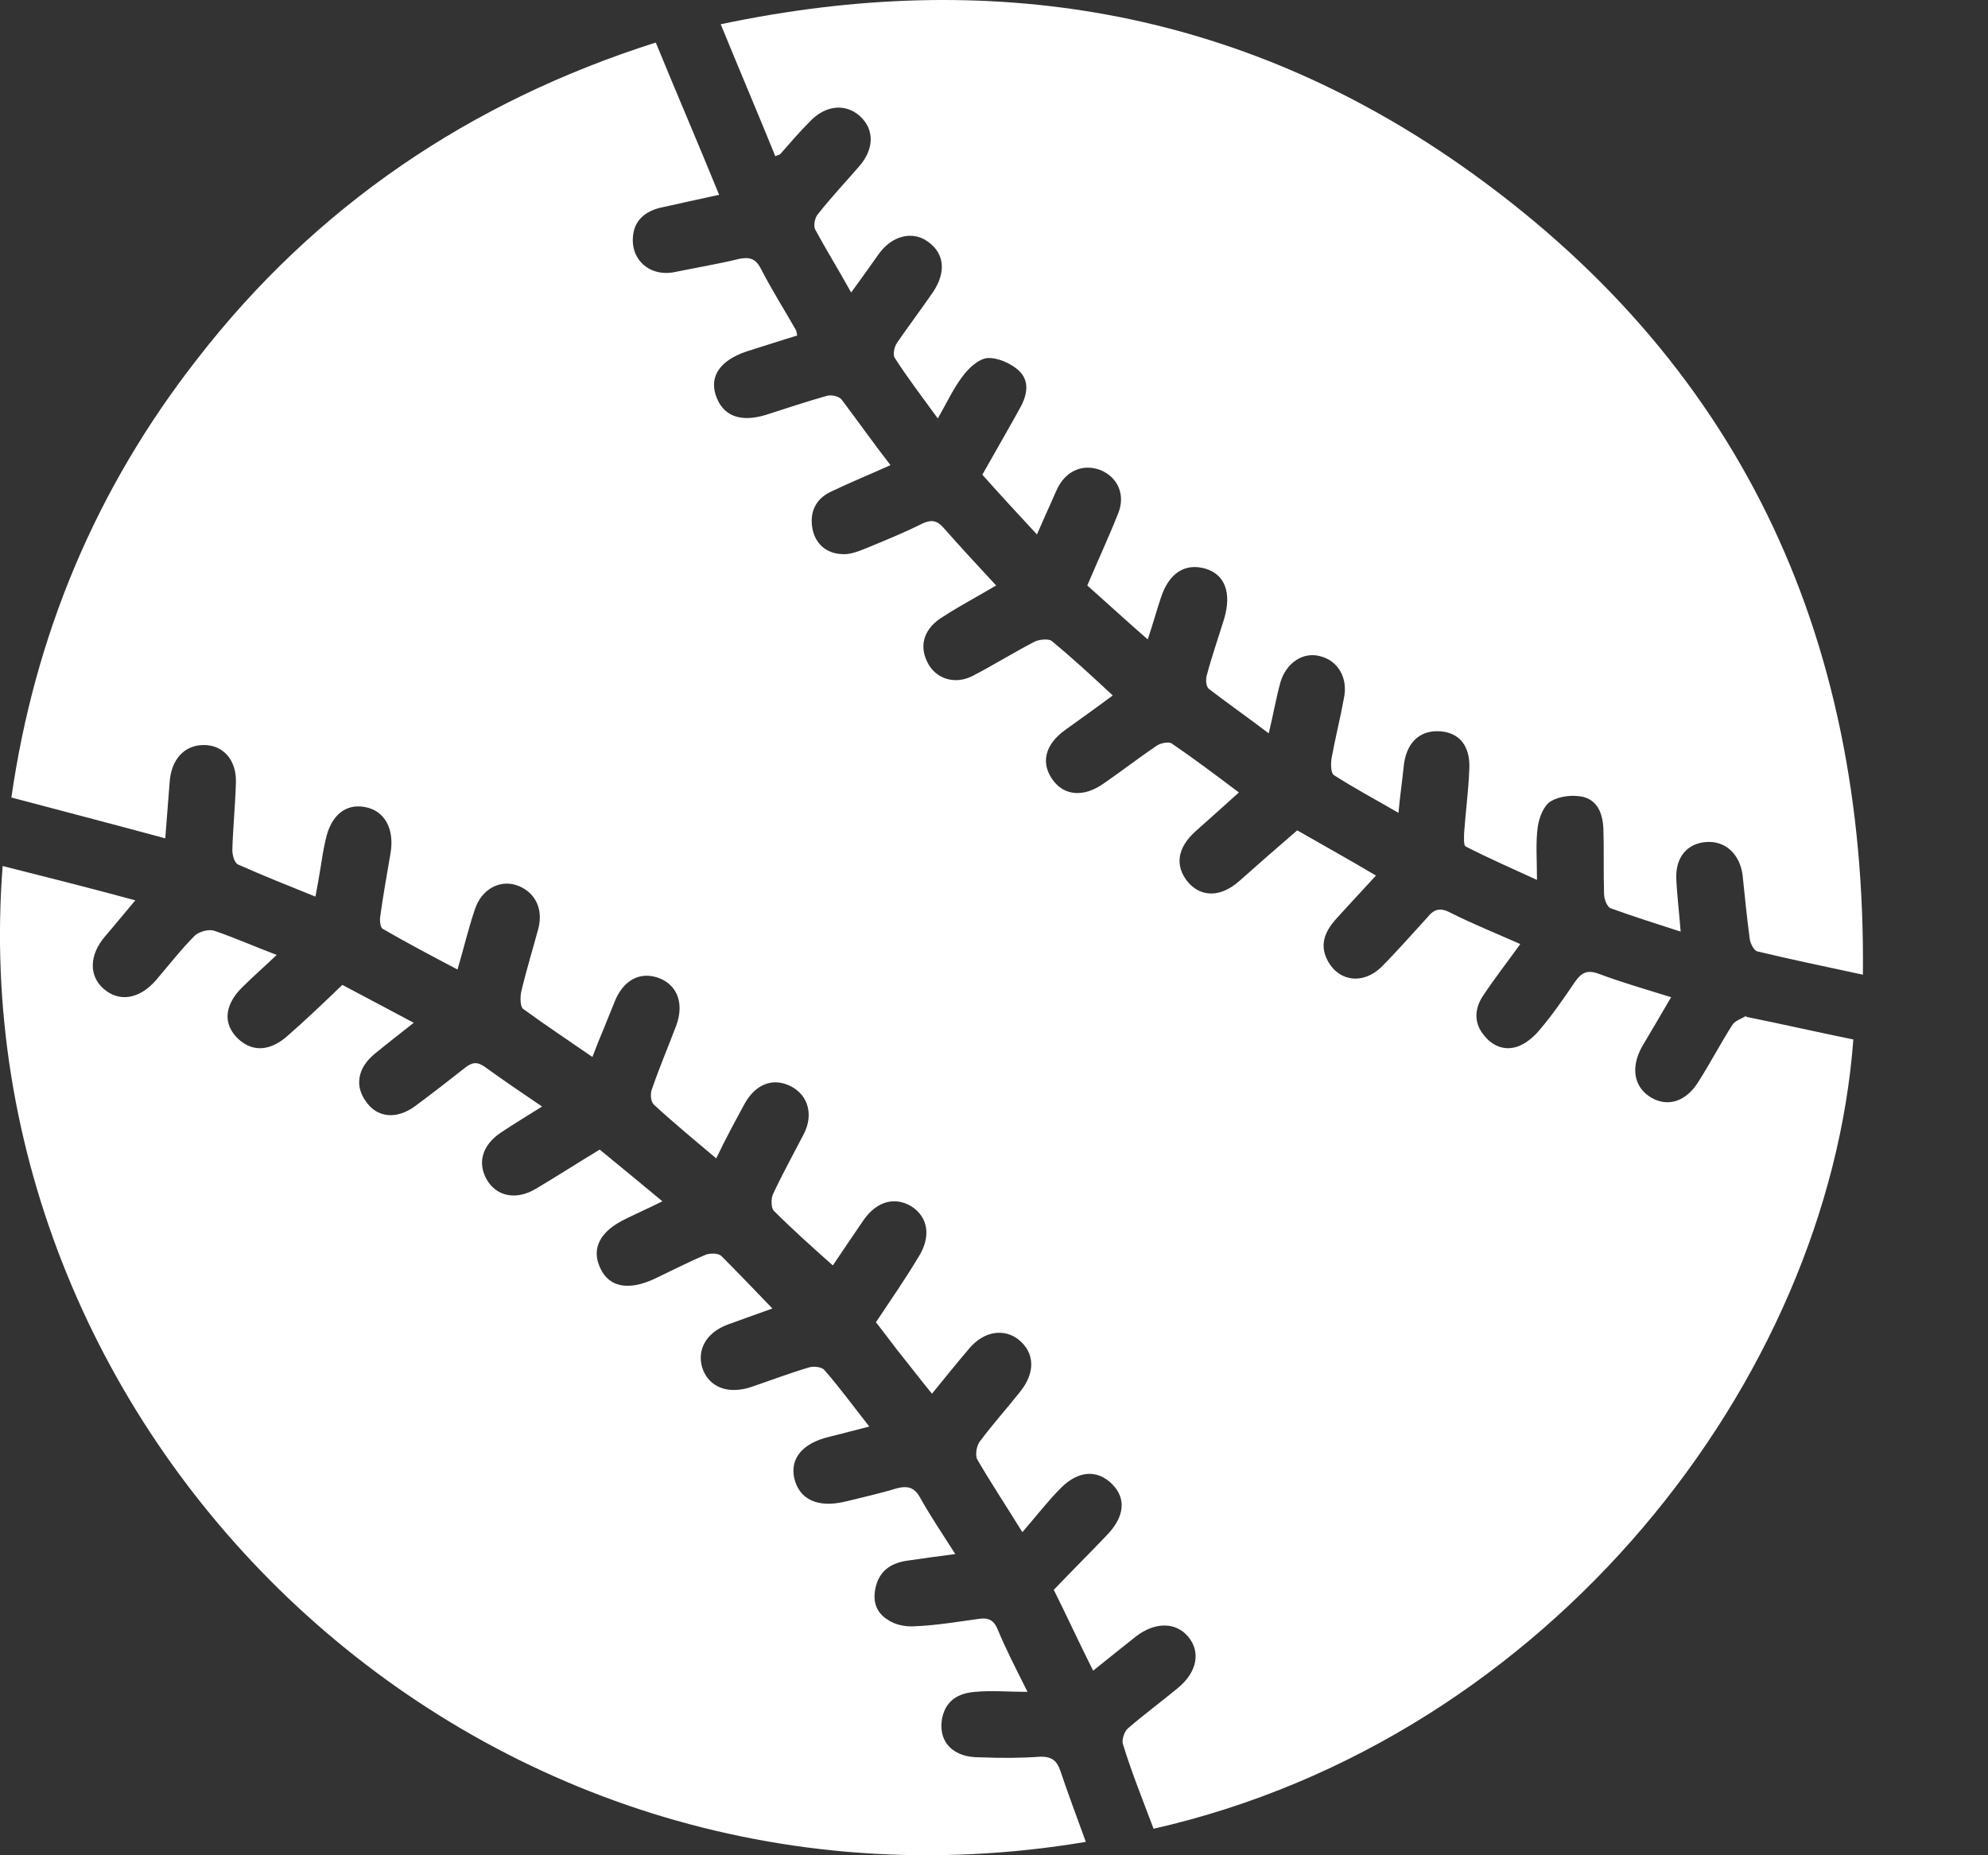 <svg width="15" height="14" viewBox="0 0 15 14" fill="none" xmlns="http://www.w3.org/2000/svg">
<rect x="0" y="0" width="15" height="14" fill="#333333" stroke="none"/>
<path d="M8.704 13.8C8.622 13.581 8.539 13.377 8.473 13.162C8.462 13.13 8.484 13.063 8.512 13.041C8.633 12.937 8.759 12.844 8.886 12.739C9.034 12.618 9.062 12.464 8.963 12.348C8.869 12.239 8.715 12.239 8.572 12.348C8.468 12.431 8.363 12.514 8.248 12.607C8.143 12.398 8.05 12.195 7.951 11.997C8.088 11.854 8.22 11.722 8.352 11.584C8.484 11.447 8.501 11.309 8.391 11.199C8.281 11.089 8.138 11.095 8.006 11.227C7.907 11.326 7.819 11.441 7.714 11.562C7.582 11.348 7.472 11.183 7.373 11.012C7.357 10.979 7.368 10.908 7.395 10.875C7.489 10.748 7.599 10.627 7.698 10.501C7.813 10.358 7.808 10.209 7.687 10.11C7.577 10.022 7.423 10.044 7.313 10.176C7.219 10.286 7.131 10.396 7.032 10.517C6.955 10.424 6.889 10.336 6.818 10.248C6.746 10.16 6.68 10.066 6.609 9.978C6.719 9.813 6.829 9.654 6.928 9.489C7.027 9.335 7.005 9.186 6.878 9.104C6.752 9.027 6.614 9.065 6.515 9.208C6.433 9.329 6.35 9.45 6.284 9.549C6.13 9.412 5.982 9.28 5.839 9.137C5.817 9.115 5.817 9.043 5.833 9.01C5.905 8.856 5.987 8.708 6.064 8.559C6.141 8.411 6.097 8.262 5.965 8.196C5.833 8.13 5.701 8.18 5.619 8.328C5.547 8.46 5.476 8.592 5.404 8.741C5.24 8.603 5.08 8.471 4.932 8.334C4.91 8.312 4.904 8.251 4.921 8.213C4.976 8.053 5.042 7.899 5.102 7.74C5.163 7.575 5.113 7.437 4.976 7.382C4.833 7.327 4.706 7.393 4.64 7.553C4.613 7.619 4.585 7.69 4.558 7.756C4.53 7.822 4.503 7.888 4.47 7.976C4.288 7.85 4.112 7.734 3.947 7.613C3.925 7.597 3.925 7.531 3.931 7.492C3.969 7.327 4.019 7.168 4.063 7.003C4.101 6.849 4.03 6.722 3.892 6.678C3.766 6.64 3.634 6.711 3.584 6.86C3.535 7.003 3.502 7.146 3.452 7.316C3.254 7.212 3.067 7.113 2.886 7.008C2.869 6.997 2.864 6.942 2.869 6.915C2.891 6.755 2.919 6.601 2.946 6.442C2.979 6.255 2.902 6.117 2.754 6.09C2.605 6.062 2.495 6.156 2.457 6.337C2.44 6.409 2.429 6.48 2.418 6.552C2.407 6.618 2.396 6.684 2.38 6.766C2.176 6.684 1.984 6.607 1.797 6.524C1.769 6.513 1.753 6.453 1.753 6.414C1.758 6.244 1.775 6.079 1.78 5.908C1.786 5.738 1.687 5.622 1.538 5.622C1.39 5.622 1.291 5.732 1.28 5.903C1.269 6.046 1.258 6.183 1.247 6.326C0.862 6.222 0.482 6.123 0.086 6.018C0.262 4.792 0.724 3.686 1.489 2.708C2.38 1.558 3.546 0.766 4.948 0.321C5.108 0.711 5.267 1.08 5.426 1.47C5.273 1.503 5.124 1.536 4.976 1.569C4.871 1.597 4.794 1.657 4.778 1.767C4.75 1.954 4.899 2.092 5.091 2.053C5.251 2.02 5.415 1.993 5.575 1.954C5.652 1.938 5.701 1.949 5.74 2.026C5.822 2.185 5.916 2.334 6.004 2.488C6.009 2.493 6.009 2.504 6.015 2.532C5.888 2.57 5.756 2.614 5.63 2.653C5.438 2.719 5.355 2.834 5.399 2.977C5.449 3.136 5.58 3.191 5.778 3.131C5.932 3.081 6.081 3.032 6.235 2.988C6.268 2.977 6.328 2.988 6.35 3.015C6.471 3.175 6.587 3.34 6.719 3.51C6.559 3.582 6.411 3.642 6.262 3.714C6.152 3.769 6.108 3.868 6.13 3.989C6.152 4.104 6.235 4.176 6.35 4.181C6.405 4.187 6.466 4.165 6.521 4.143C6.669 4.082 6.818 4.022 6.961 3.95C7.021 3.923 7.065 3.923 7.115 3.978C7.241 4.121 7.373 4.264 7.516 4.418C7.379 4.5 7.241 4.572 7.115 4.654C6.977 4.737 6.933 4.863 6.994 4.99C7.054 5.122 7.203 5.171 7.34 5.1C7.5 5.017 7.648 4.924 7.808 4.841C7.841 4.825 7.912 4.819 7.934 4.836C8.088 4.962 8.237 5.1 8.396 5.248C8.27 5.342 8.154 5.424 8.039 5.507C7.885 5.617 7.852 5.754 7.94 5.881C8.028 6.007 8.176 6.018 8.325 5.914C8.462 5.82 8.589 5.721 8.726 5.628C8.759 5.606 8.82 5.595 8.842 5.611C9.012 5.727 9.172 5.848 9.348 5.98C9.232 6.084 9.128 6.178 9.023 6.271C8.88 6.398 8.864 6.535 8.963 6.656C9.062 6.772 9.21 6.772 9.348 6.651C9.491 6.524 9.634 6.398 9.788 6.266C9.98 6.376 10.178 6.486 10.382 6.607C10.277 6.722 10.178 6.827 10.079 6.937C9.991 7.036 9.953 7.14 10.024 7.261C10.112 7.41 10.288 7.426 10.42 7.3C10.541 7.179 10.651 7.052 10.767 6.926C10.816 6.865 10.86 6.843 10.943 6.887C11.108 6.97 11.284 7.041 11.471 7.124C11.372 7.261 11.278 7.382 11.19 7.514C11.124 7.613 11.119 7.723 11.201 7.817C11.267 7.899 11.361 7.932 11.46 7.894C11.526 7.866 11.581 7.817 11.625 7.762C11.718 7.652 11.801 7.531 11.883 7.41C11.933 7.338 11.977 7.316 12.065 7.349C12.241 7.415 12.417 7.465 12.609 7.525C12.532 7.657 12.461 7.778 12.389 7.899C12.301 8.059 12.329 8.207 12.461 8.284C12.587 8.356 12.725 8.312 12.818 8.158C12.906 8.02 12.983 7.872 13.071 7.734C13.093 7.701 13.137 7.69 13.17 7.668L13.181 7.674C13.451 7.729 13.715 7.789 13.984 7.844C13.792 10.407 11.702 13.118 8.704 13.8ZM11.02 1.245C9.337 0.068 7.467 -0.246 5.438 0.183C5.58 0.53 5.718 0.854 5.85 1.179C5.872 1.168 5.883 1.168 5.888 1.162C5.96 1.08 6.031 0.997 6.108 0.92C6.224 0.794 6.378 0.777 6.488 0.876C6.598 0.975 6.598 1.124 6.482 1.256C6.378 1.377 6.268 1.492 6.169 1.619C6.147 1.646 6.136 1.707 6.152 1.734C6.235 1.888 6.328 2.037 6.422 2.207C6.499 2.103 6.565 2.009 6.631 1.916C6.73 1.778 6.884 1.74 6.999 1.822C7.126 1.91 7.142 2.053 7.038 2.207C6.95 2.334 6.856 2.46 6.768 2.587C6.746 2.62 6.735 2.68 6.752 2.702C6.851 2.856 6.961 2.999 7.076 3.158C7.142 3.043 7.192 2.933 7.263 2.84C7.307 2.779 7.384 2.708 7.45 2.702C7.527 2.697 7.626 2.741 7.687 2.796C7.769 2.873 7.753 2.977 7.698 3.076C7.604 3.246 7.505 3.417 7.412 3.582C7.549 3.736 7.681 3.879 7.824 4.033C7.868 3.934 7.901 3.857 7.934 3.785C7.951 3.747 7.967 3.708 7.984 3.675C8.055 3.543 8.182 3.499 8.308 3.549C8.435 3.604 8.495 3.736 8.435 3.879C8.363 4.06 8.281 4.236 8.204 4.418C8.358 4.555 8.501 4.687 8.66 4.825C8.699 4.709 8.726 4.61 8.759 4.511C8.82 4.324 8.941 4.247 9.095 4.291C9.243 4.335 9.293 4.473 9.238 4.665C9.194 4.808 9.144 4.951 9.106 5.094C9.095 5.127 9.1 5.182 9.122 5.199C9.265 5.309 9.414 5.413 9.573 5.534C9.606 5.397 9.628 5.27 9.661 5.149C9.705 5.001 9.832 4.918 9.958 4.951C10.096 4.984 10.173 5.116 10.14 5.27C10.112 5.424 10.074 5.573 10.046 5.727C10.041 5.765 10.041 5.831 10.063 5.848C10.217 5.947 10.382 6.035 10.552 6.134C10.563 6.007 10.58 5.897 10.591 5.787C10.607 5.611 10.706 5.512 10.855 5.518C11.009 5.523 11.097 5.628 11.086 5.809C11.08 5.969 11.058 6.128 11.047 6.288C11.047 6.321 11.042 6.376 11.058 6.387C11.229 6.475 11.405 6.552 11.597 6.64C11.597 6.486 11.586 6.359 11.603 6.238C11.614 6.167 11.647 6.079 11.702 6.046C11.768 6.007 11.867 5.996 11.944 6.013C12.054 6.04 12.092 6.139 12.098 6.249C12.103 6.414 12.098 6.579 12.103 6.744C12.103 6.783 12.125 6.843 12.153 6.854C12.323 6.915 12.494 6.97 12.681 7.03C12.67 6.882 12.653 6.755 12.648 6.629C12.642 6.469 12.73 6.365 12.873 6.354C13.016 6.343 13.126 6.442 13.148 6.601C13.165 6.766 13.181 6.926 13.203 7.091C13.209 7.124 13.236 7.173 13.258 7.179C13.511 7.239 13.77 7.294 14.056 7.355C14.083 4.775 13.115 2.713 11.02 1.245ZM1.621 7.025C1.577 7.008 1.505 7.03 1.472 7.058C1.368 7.162 1.274 7.283 1.175 7.399C1.049 7.542 0.895 7.564 0.779 7.459C0.669 7.36 0.675 7.206 0.79 7.069C0.862 6.986 0.933 6.898 1.021 6.794C0.675 6.7 0.35 6.618 0.02 6.535C-0.315 10.847 3.562 14.675 8.193 13.899C8.127 13.718 8.061 13.542 8 13.361C7.973 13.284 7.934 13.256 7.852 13.256C7.703 13.267 7.549 13.267 7.401 13.261C7.346 13.261 7.291 13.256 7.241 13.234C7.126 13.184 7.087 13.08 7.109 12.964C7.137 12.832 7.23 12.777 7.357 12.767C7.483 12.755 7.604 12.767 7.753 12.767C7.665 12.591 7.588 12.442 7.527 12.294C7.494 12.217 7.45 12.206 7.379 12.217C7.219 12.239 7.06 12.266 6.9 12.272C6.834 12.277 6.752 12.261 6.697 12.222C6.609 12.167 6.581 12.079 6.609 11.969C6.642 11.843 6.735 11.793 6.845 11.777C6.961 11.76 7.076 11.744 7.208 11.727C7.109 11.573 7.021 11.441 6.944 11.304C6.9 11.221 6.845 11.21 6.763 11.232C6.636 11.271 6.51 11.298 6.378 11.331C6.169 11.381 6.031 11.315 5.993 11.155C5.96 11.007 6.053 10.891 6.257 10.842C6.35 10.82 6.449 10.792 6.559 10.765C6.438 10.611 6.334 10.468 6.218 10.336C6.196 10.314 6.136 10.308 6.103 10.319C5.954 10.363 5.811 10.418 5.663 10.468C5.492 10.523 5.349 10.468 5.3 10.325C5.256 10.187 5.328 10.055 5.492 9.995C5.597 9.956 5.707 9.918 5.828 9.874C5.69 9.731 5.569 9.604 5.443 9.478C5.421 9.456 5.361 9.456 5.328 9.467C5.196 9.522 5.069 9.588 4.943 9.648C4.745 9.742 4.596 9.714 4.53 9.571C4.459 9.423 4.525 9.291 4.723 9.197C4.811 9.153 4.899 9.115 4.998 9.065C4.833 8.928 4.679 8.801 4.525 8.675C4.36 8.774 4.2 8.878 4.041 8.972C3.892 9.06 3.744 9.027 3.672 8.9C3.601 8.774 3.639 8.642 3.777 8.548C3.876 8.482 3.975 8.422 4.09 8.35C3.936 8.246 3.799 8.152 3.661 8.053C3.601 8.009 3.562 8.015 3.507 8.059C3.381 8.158 3.254 8.257 3.128 8.35C2.99 8.449 2.847 8.433 2.765 8.317C2.677 8.202 2.693 8.064 2.825 7.954C2.919 7.877 3.018 7.8 3.122 7.718C2.935 7.619 2.759 7.525 2.583 7.432C2.446 7.564 2.314 7.69 2.176 7.811C2.044 7.932 1.907 7.943 1.797 7.839C1.681 7.729 1.692 7.586 1.824 7.454C1.907 7.371 1.989 7.3 2.088 7.206C1.929 7.146 1.78 7.08 1.621 7.025Z" fill="white"/>
</svg>
